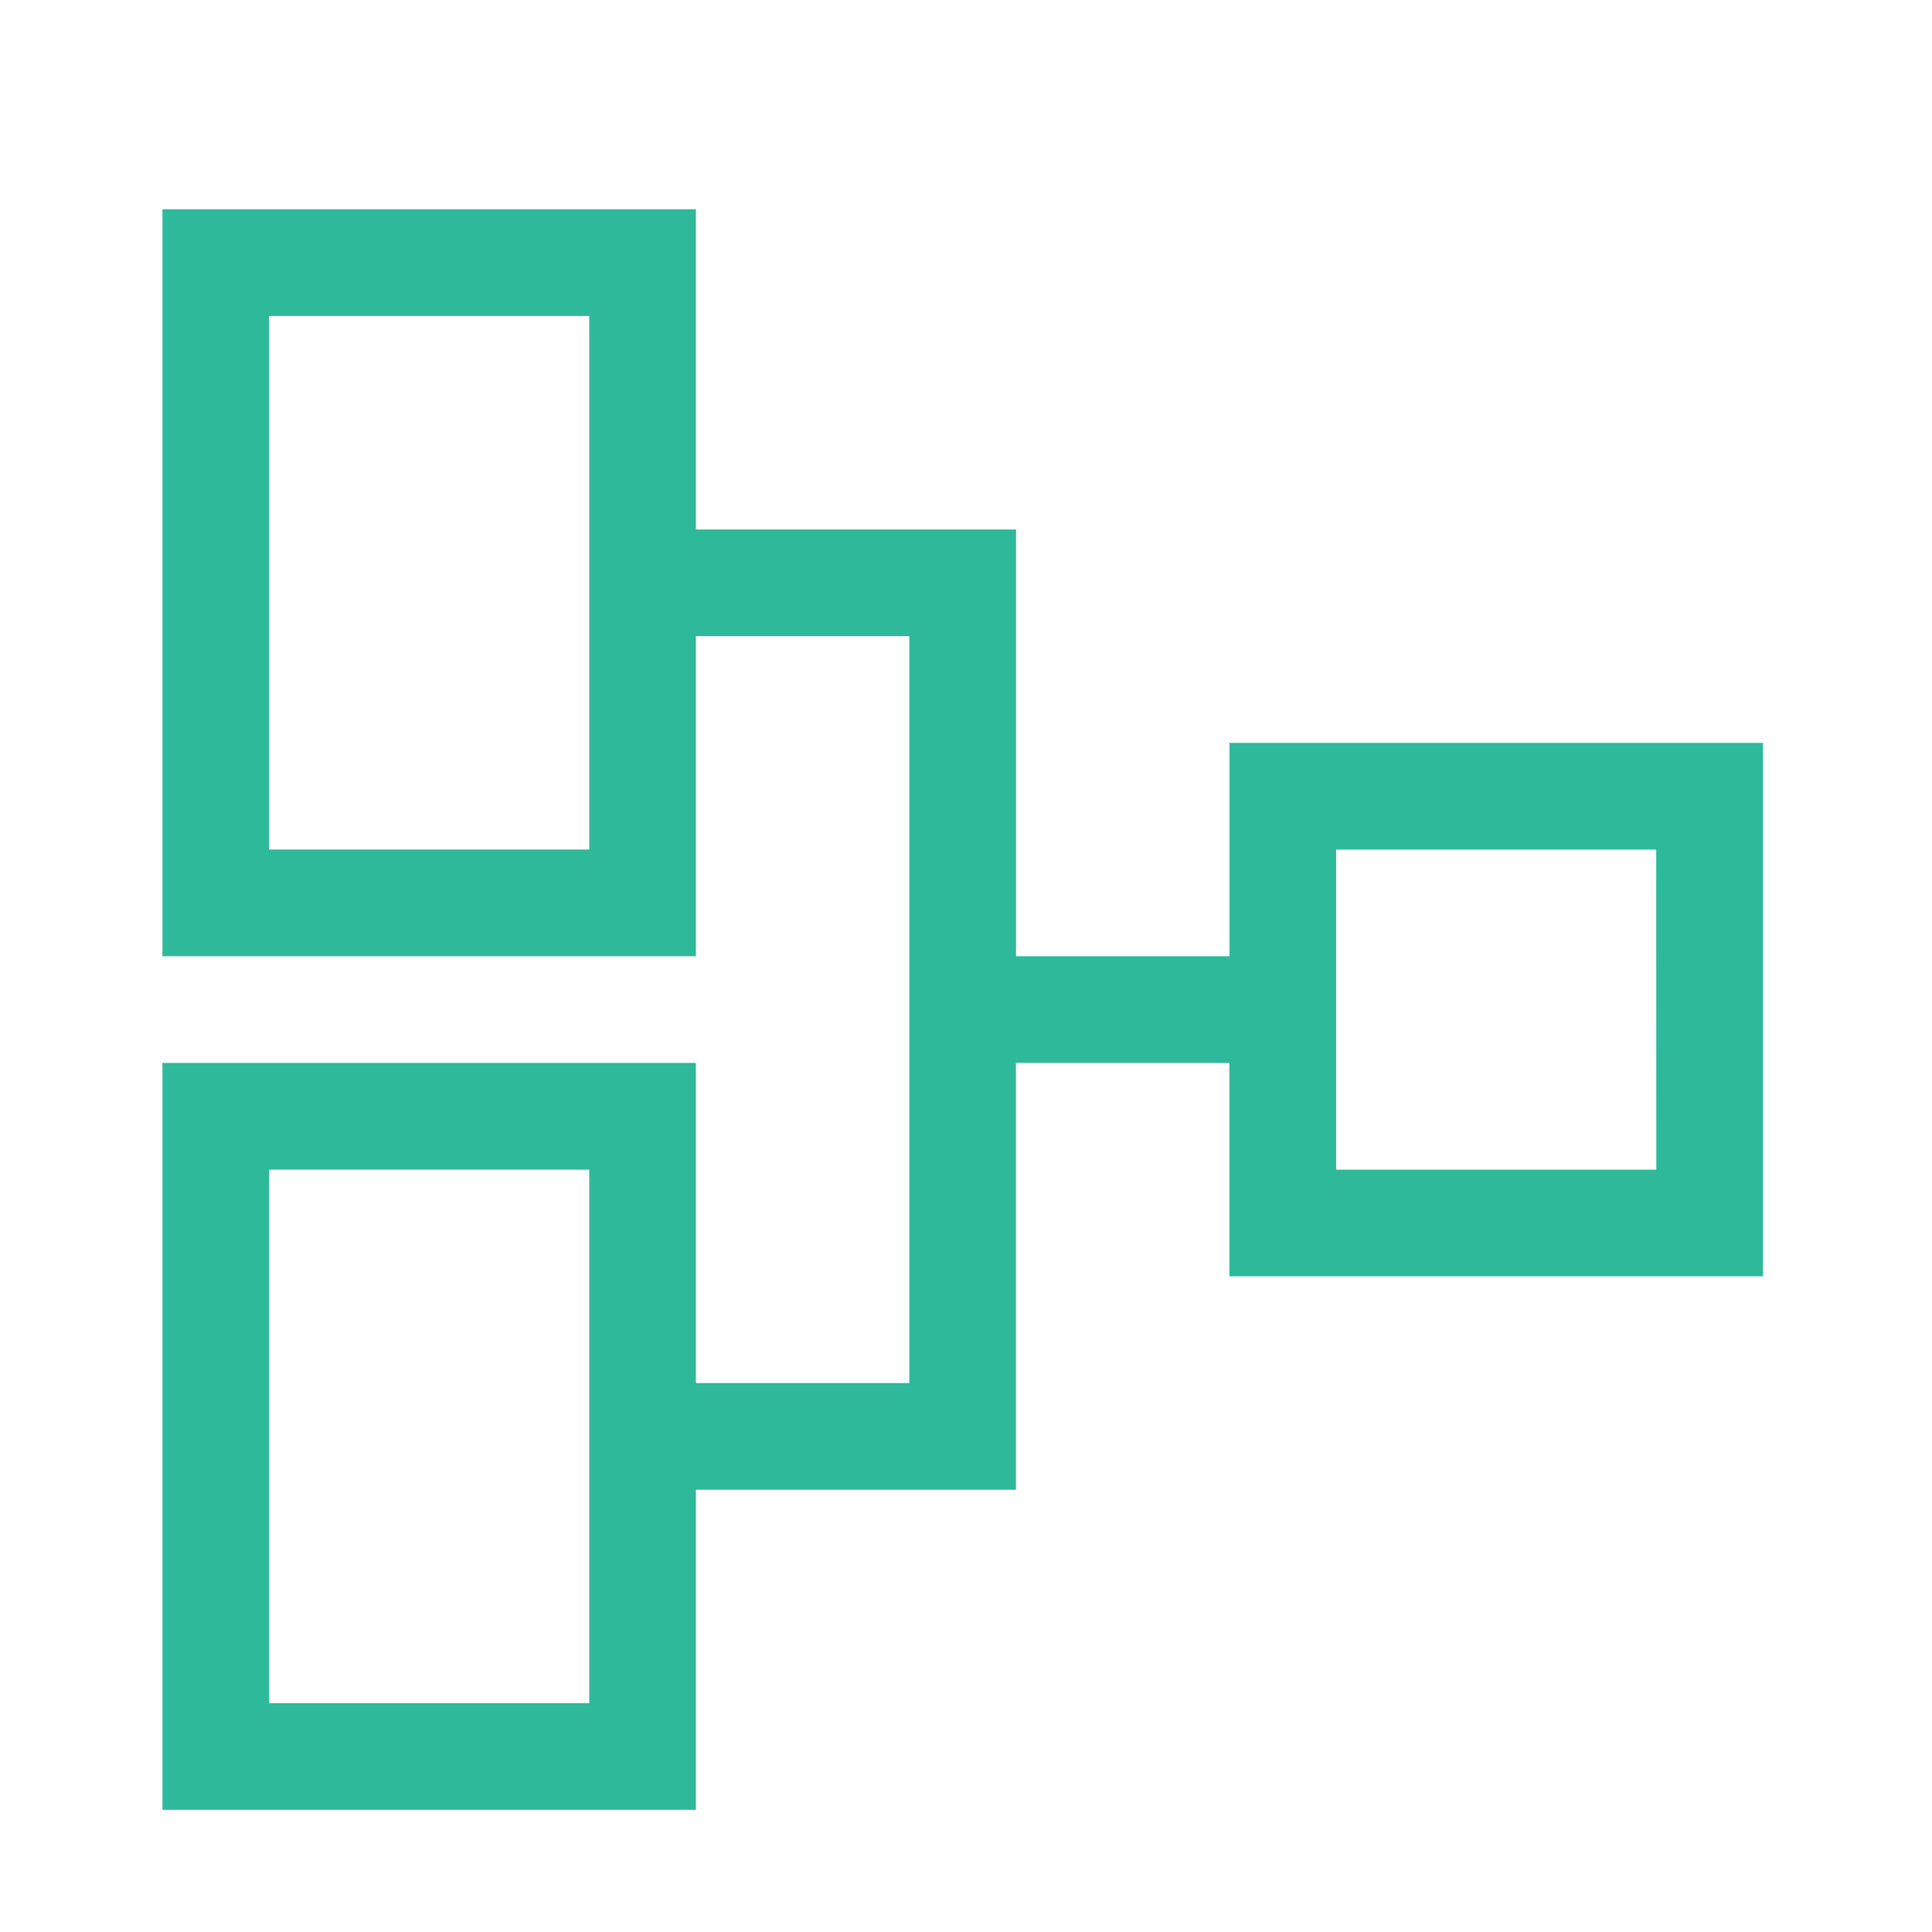 <?xml version="1.0" encoding="utf-8"?>
<!-- Generator: Adobe Illustrator 25.4.0, SVG Export Plug-In . SVG Version: 6.00 Build 0)  -->
<svg version="1.1" xmlns="http://www.w3.org/2000/svg" xmlns:xlink="http://www.w3.org/1999/xlink" x="0px" y="0px"
	 viewBox="0 0 240 240" style="enable-background:new 0 0 240 240;" xml:space="preserve">
<style type="text/css">
	.st0{fill:none;stroke:#3FA6DC;stroke-width:15;stroke-miterlimit:10;}
	.st1{fill:#3FA6DC;stroke:#3FA6DC;stroke-miterlimit:10;}
	.st2{fill:#2EB99A;}
	.st3{fill:none;stroke:#3FA6DC;stroke-width:14;stroke-miterlimit:10;}
</style>
<g id="Layer_1">
</g>
<g id="Layer_2">
</g>
<g id="Layer_3">
</g>
<g id="Layer_5">
	<path class="st2" d="M152.73,92.28v26.51h-26.51V65.77H86.45V26H20.18v92.79h66.27V79.02h26.51v92.79H86.45v-39.77H20.18v92.78
		h66.27v-39.76h39.76v-53.02h26.51v26.51H219V92.28H152.73z M73.2,105.53H33.43V39.25H73.2V105.53z M73.2,211.57H33.43V145.3H73.2
		V211.57z M205.75,145.3h-39.77v-39.76h39.76L205.75,145.3L205.75,145.3z"/>
</g>
<g id="Layer_4">
</g>
</svg>
